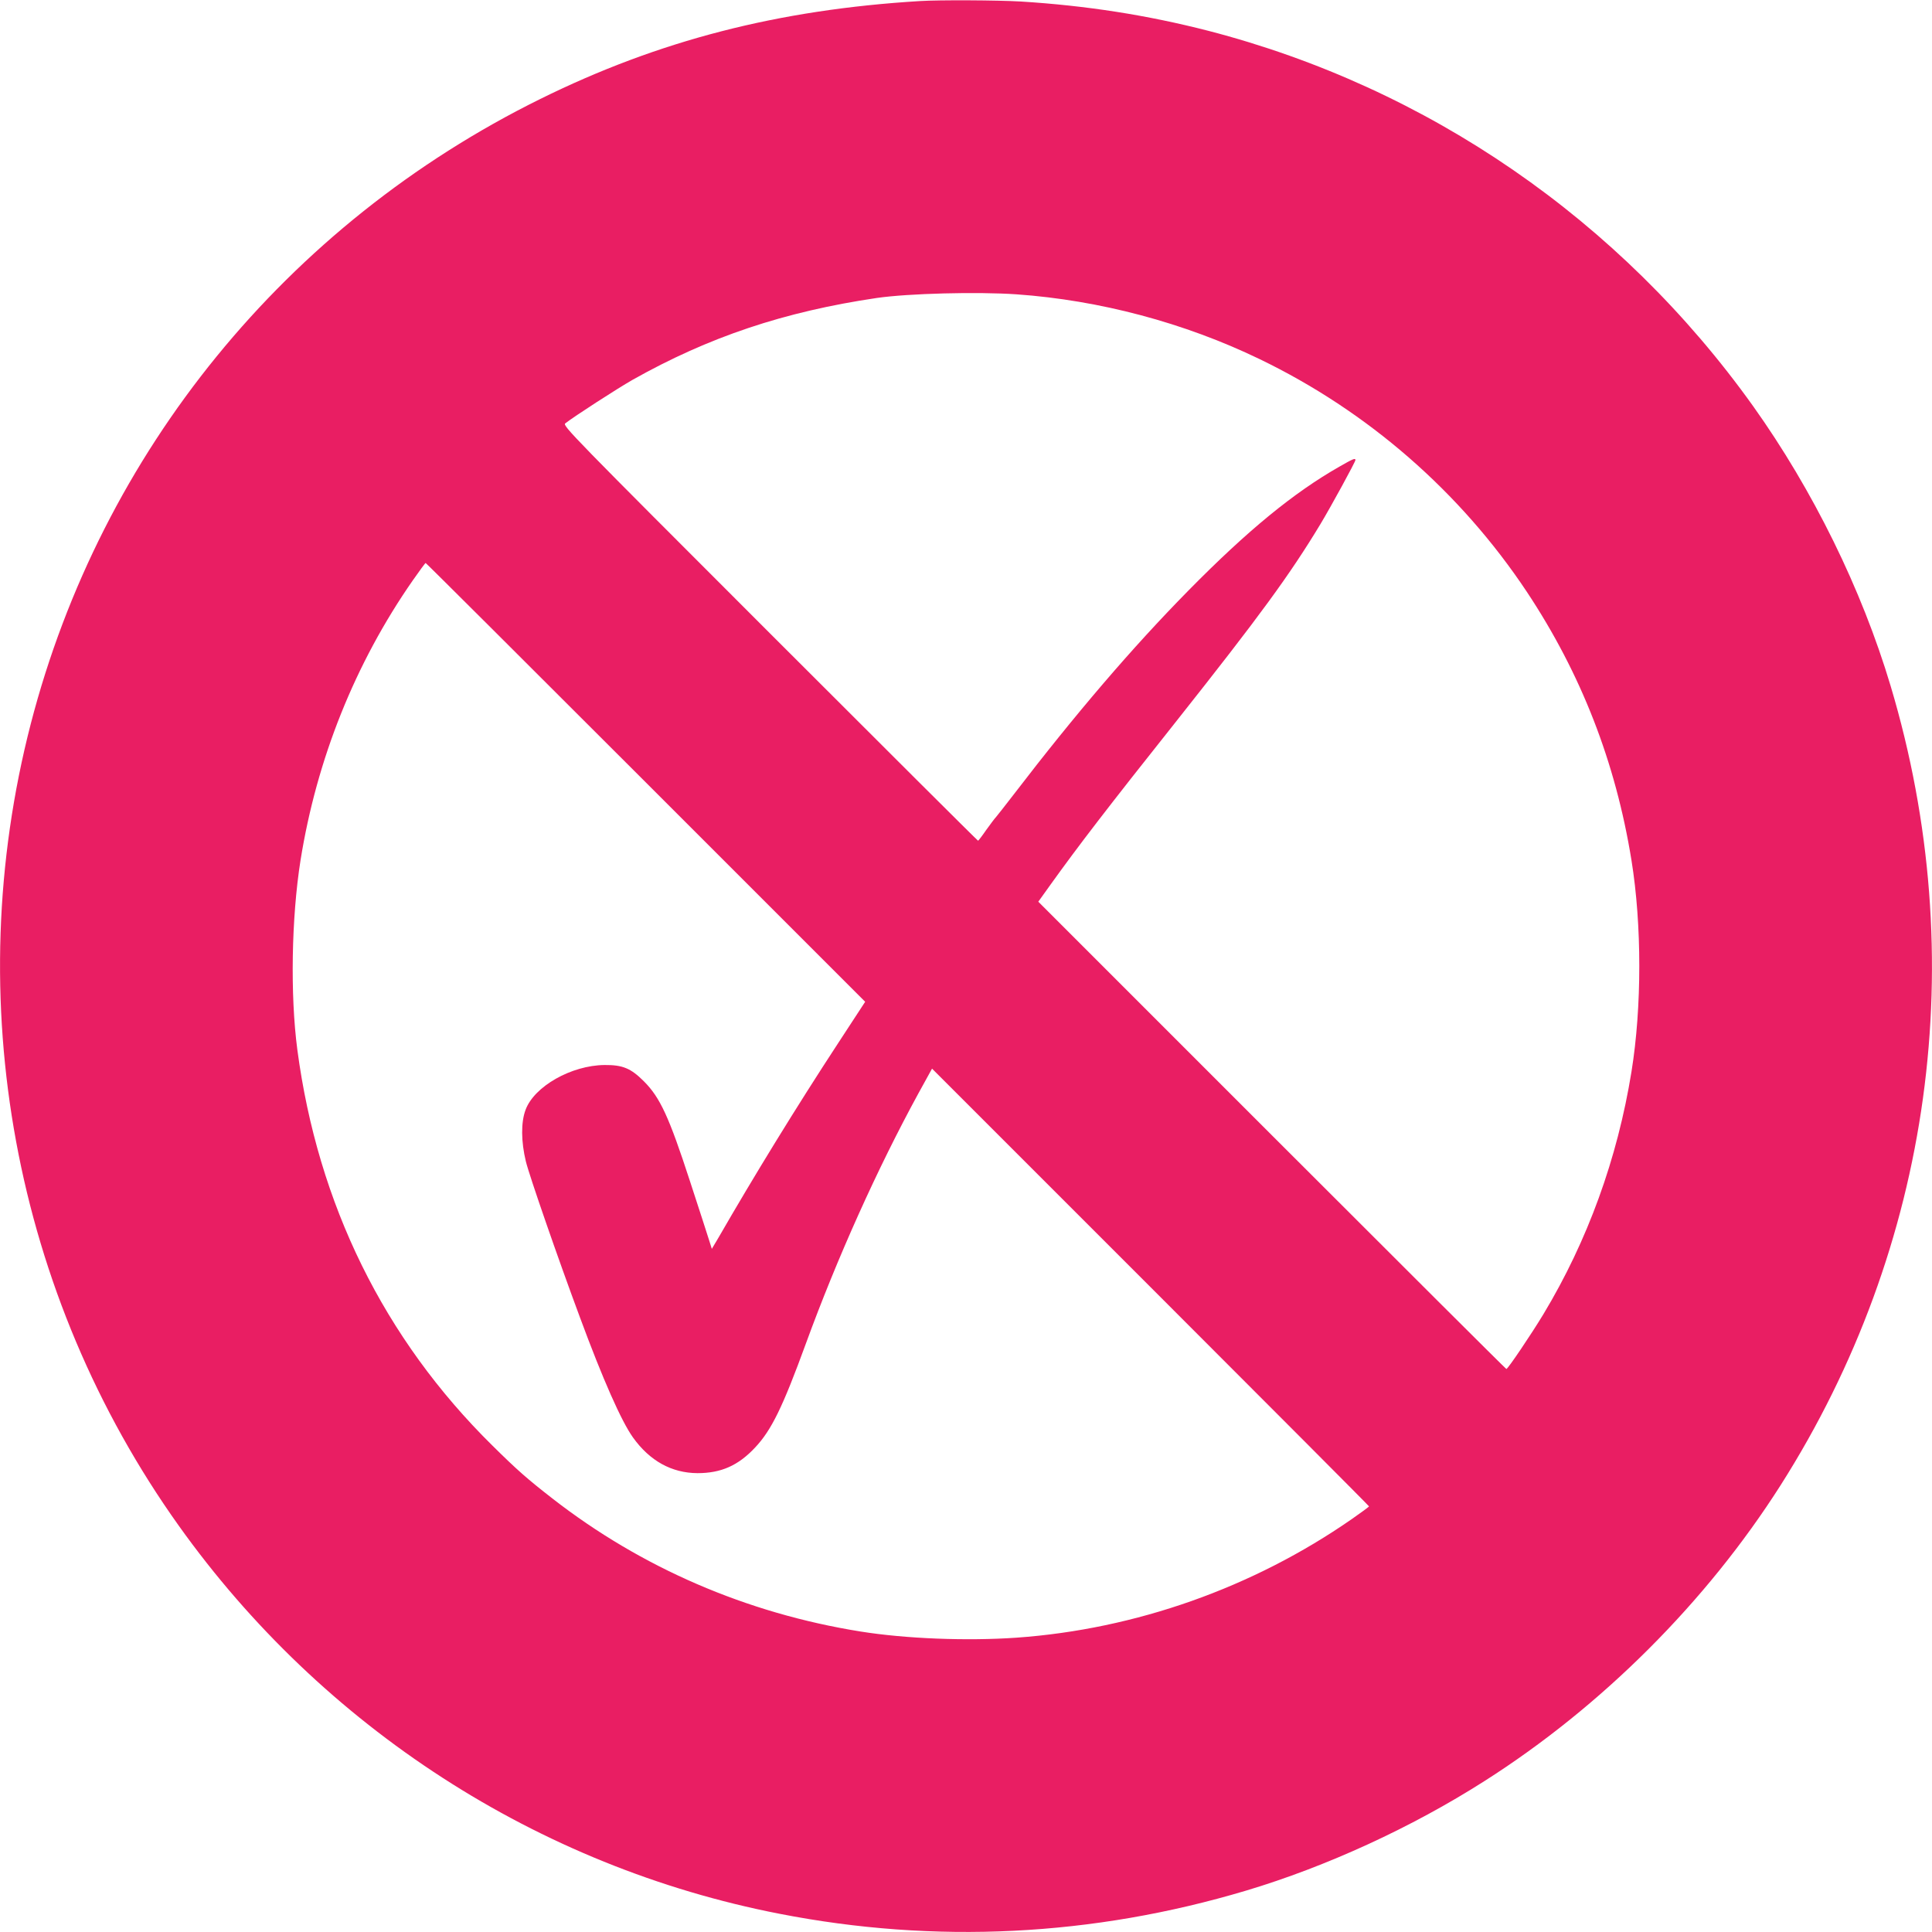 <?xml version="1.0" standalone="no"?>
<!DOCTYPE svg PUBLIC "-//W3C//DTD SVG 20010904//EN"
 "http://www.w3.org/TR/2001/REC-SVG-20010904/DTD/svg10.dtd">
<svg version="1.0" xmlns="http://www.w3.org/2000/svg"
 width="1280pt" height="1280pt" viewBox="0 0 1280 1280"
 preserveAspectRatio="xMidYMid meet">
<g transform="translate(0,1280) scale(0.1,-0.1)"
fill="#e91e63" stroke="none">
<path d="M6095 12793 c-939 -57 -1731 -261 -2516 -649 -1682 -831 -2908 -2335
-3375 -4139 -473 -1830 -113 -3781 981 -5314 954 -1337 2381 -2259 3978 -2570
1032 -202 2078 -150 3092 153 532 159 1097 418 1580 726 778 495 1470 1187
1962 1960 1004 1580 1268 3493 729 5295 -192 642 -514 1297 -911 1854 -880
1232 -2154 2110 -3610 2487 -405 104 -808 167 -1242 194 -155 9 -540 11 -668
3z m640 -1943 c551 -39 1111 -188 1610 -429 717 -346 1330 -880 1770 -1541
360 -542 589 -1130 694 -1780 69 -427 69 -973 0 -1400 -93 -576 -291 -1121
-583 -1606 -81 -134 -236 -364 -246 -364 -3 0 -702 697 -1553 1548 l-1548
1548 81 113 c182 254 379 511 836 1086 549 693 749 966 953 1304 68 113 231
411 231 423 0 15 -16 8 -105 -43 -304 -173 -609 -423 -1000 -820 -376 -382
-749 -818 -1160 -1354 -55 -71 -107 -138 -116 -148 -10 -10 -39 -50 -66 -87
-26 -38 -50 -69 -53 -70 -3 0 -624 619 -1380 1375 -1315 1315 -1374 1375
-1355 1390 57 45 345 231 445 288 504 284 1004 452 1620 543 209 30 664 42
925 24z m-2457 -3233 l1454 -1454 -179 -274 c-279 -426 -559 -883 -793 -1289
l-44 -74 -17 54 c-9 30 -67 208 -128 395 -139 427 -198 554 -305 661 -87 87
-141 109 -261 108 -220 -2 -466 -142 -523 -297 -31 -82 -30 -210 2 -342 23
-94 212 -640 359 -1035 150 -406 274 -687 351 -794 111 -155 256 -235 427
-236 156 0 270 50 382 170 108 115 182 266 336 688 207 567 473 1158 744 1655
l92 167 1447 -1447 c797 -797 1448 -1450 1448 -1453 0 -3 -52 -41 -115 -85
-654 -454 -1432 -729 -2220 -785 -329 -23 -735 -7 -1035 41 -754 121 -1450
422 -2040 881 -168 131 -231 186 -398 351 -718 708 -1156 1598 -1292 2622 -48
363 -39 876 21 1255 107 669 361 1305 744 1855 44 63 82 115 85 115 3 0 659
-654 1458 -1453z"/>
</g>
</svg>
